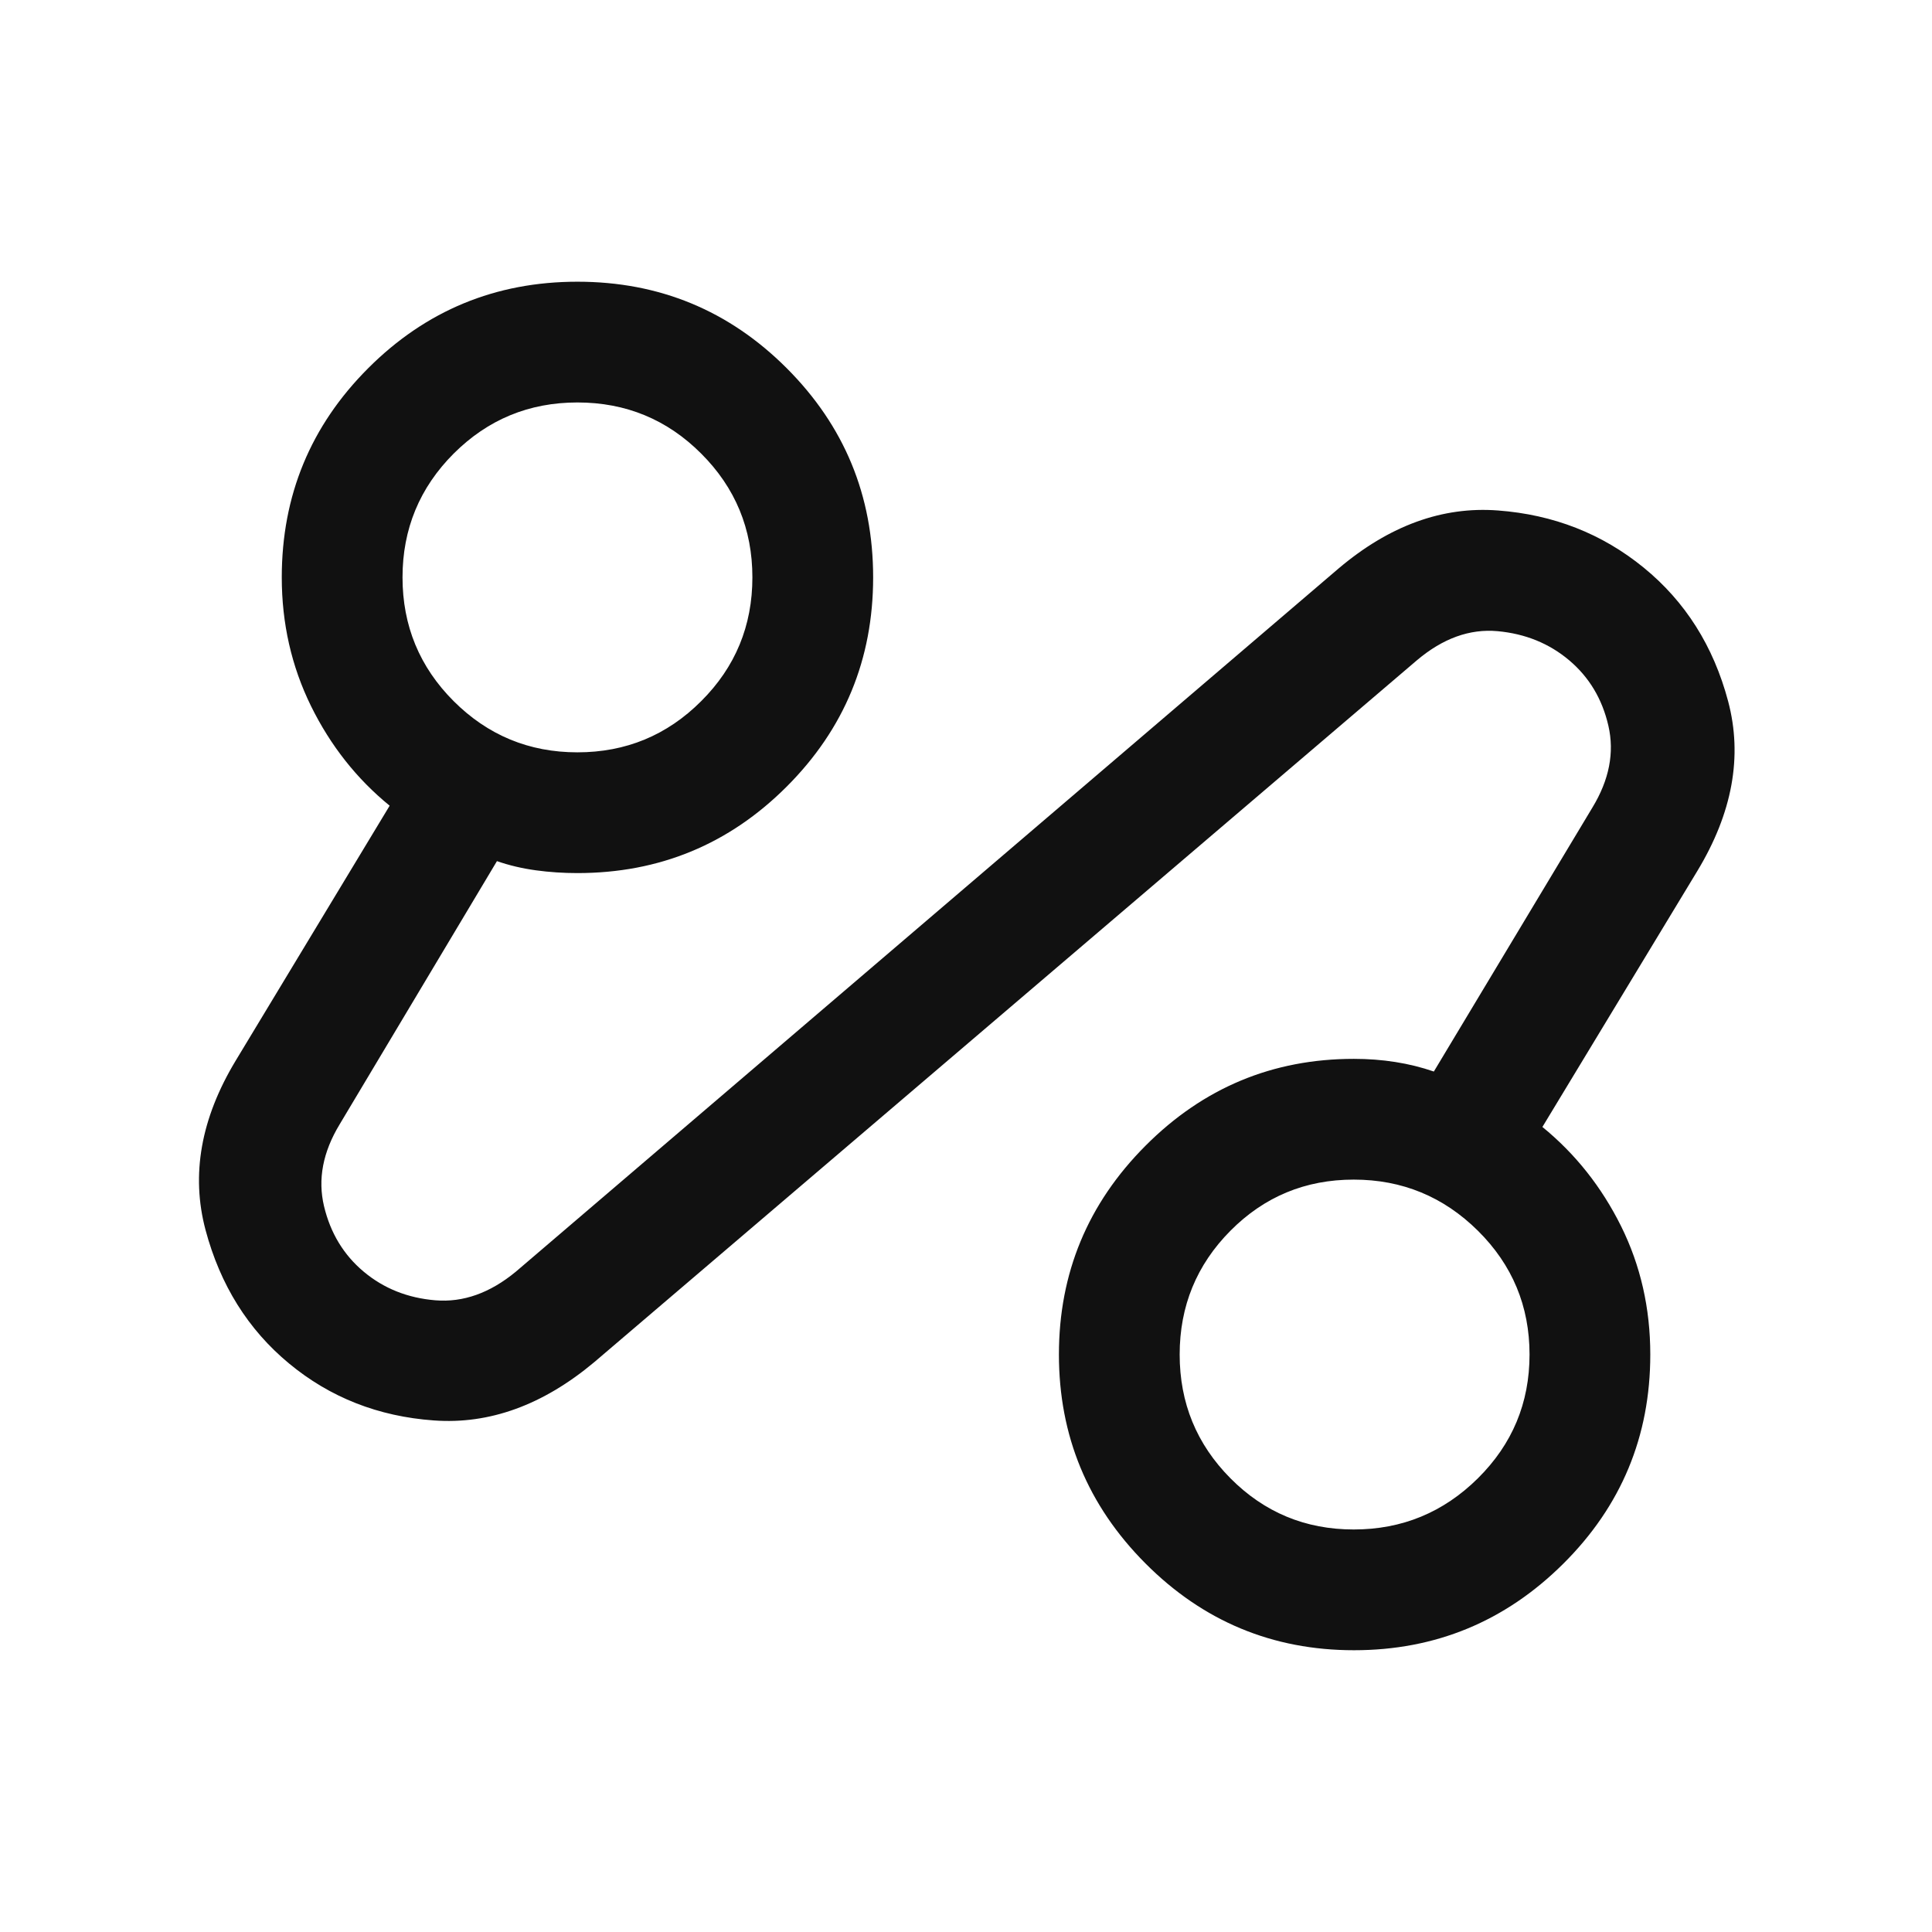 <svg width="32" height="32" viewBox="0 0 32 32" fill="none" xmlns="http://www.w3.org/2000/svg">
<path d="M9.841 22.563C8.992 23.273 8.107 23.594 7.186 23.527C6.266 23.461 5.466 23.146 4.788 22.584C4.109 22.022 3.648 21.284 3.404 20.371C3.161 19.458 3.327 18.524 3.903 17.569L6.454 13.345C5.907 12.899 5.473 12.348 5.15 11.692C4.828 11.035 4.667 10.326 4.667 9.563C4.667 8.208 5.144 7.053 6.099 6.098C7.054 5.143 8.209 4.666 9.564 4.666C10.92 4.666 12.075 5.143 13.03 6.098C13.985 7.053 14.462 8.208 14.462 9.563C14.462 10.919 13.985 12.074 13.03 13.029C12.075 13.984 10.92 14.461 9.564 14.461C9.33 14.461 9.101 14.446 8.875 14.415C8.649 14.384 8.435 14.334 8.231 14.263L5.626 18.622C5.347 19.082 5.261 19.534 5.367 19.979C5.473 20.423 5.692 20.785 6.024 21.063C6.356 21.341 6.752 21.499 7.211 21.537C7.671 21.575 8.115 21.417 8.544 21.063L22.172 9.415C23.012 8.705 23.891 8.385 24.811 8.455C25.73 8.524 26.535 8.839 27.224 9.401C27.913 9.963 28.38 10.701 28.623 11.614C28.866 12.527 28.695 13.466 28.111 14.43L25.547 18.666C26.094 19.112 26.528 19.661 26.851 20.311C27.173 20.961 27.334 21.669 27.334 22.435C27.334 23.791 26.853 24.946 25.892 25.901C24.932 26.855 23.776 27.333 22.427 27.333C21.078 27.333 19.926 26.853 18.971 25.894C18.016 24.935 17.539 23.782 17.539 22.435C17.539 21.088 18.017 19.935 18.974 18.976C19.93 18.017 21.08 17.538 22.424 17.538C22.659 17.538 22.888 17.555 23.11 17.59C23.333 17.625 23.546 17.678 23.749 17.748L26.375 13.376C26.654 12.917 26.742 12.465 26.64 12.021C26.538 11.577 26.321 11.215 25.99 10.936C25.659 10.657 25.263 10.496 24.803 10.454C24.343 10.413 23.899 10.573 23.47 10.935L9.841 22.563ZM9.564 12.461C10.366 12.461 11.05 12.178 11.614 11.613C12.18 11.049 12.462 10.365 12.462 9.563C12.462 8.762 12.18 8.078 11.614 7.513C11.05 6.948 10.366 6.666 9.564 6.666C8.763 6.666 8.08 6.948 7.514 7.513C6.95 8.078 6.667 8.762 6.667 9.563C6.667 10.365 6.95 11.049 7.514 11.613C8.08 12.178 8.763 12.461 9.564 12.461ZM22.422 25.333C23.223 25.333 23.908 25.05 24.479 24.485C25.049 23.92 25.334 23.237 25.334 22.435C25.334 21.634 25.049 20.95 24.479 20.385C23.908 19.82 23.223 19.538 22.422 19.538C21.621 19.538 20.941 19.82 20.38 20.385C19.819 20.95 19.539 21.634 19.539 22.435C19.539 23.237 19.819 23.92 20.38 24.485C20.941 25.05 21.621 25.333 22.422 25.333Z" fill="#111111"/>
</svg>

